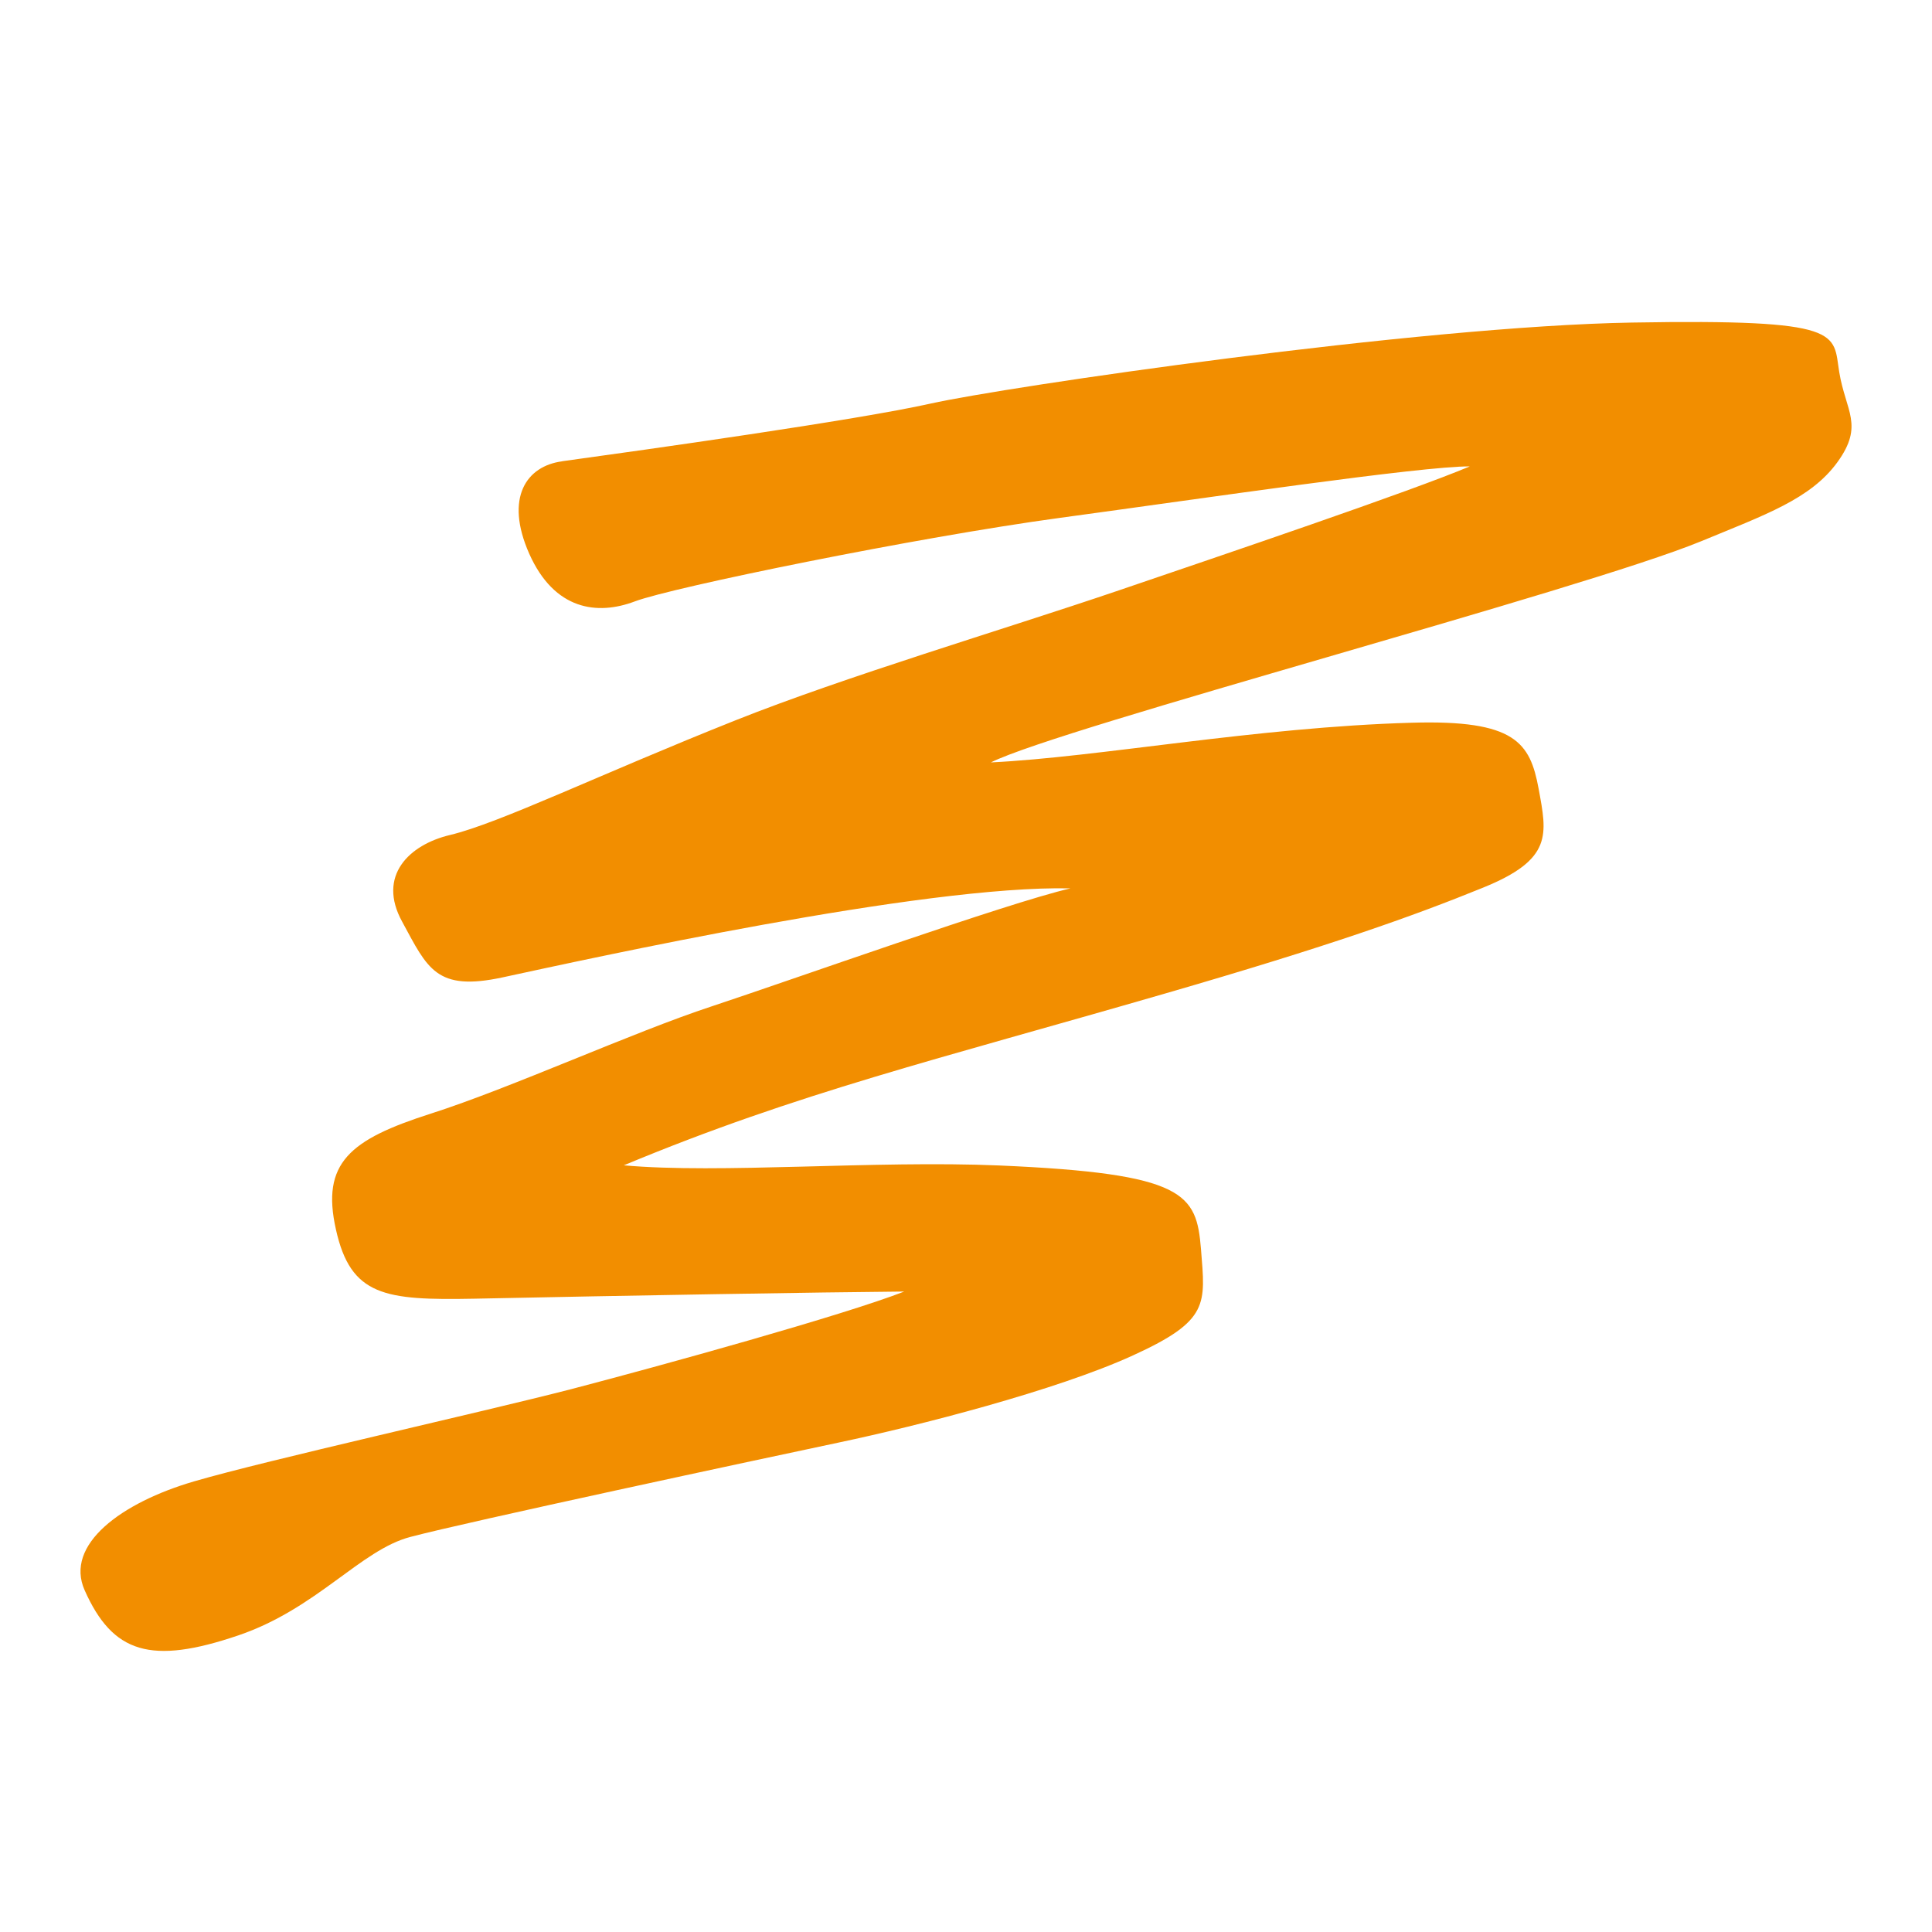 <svg xmlns="http://www.w3.org/2000/svg" width="24" height="24" fill="none" viewBox="0 0 24 24"><path fill="#F28E00" d="M6.982 5.73c1.031-.142 3.656-.51 4.58-.717.928-.207 6.057-.961 8.711-1.006 2.654-.046 2.495.13 2.575.617.08.486.31.657-.022 1.116-.333.46-.9.655-1.695.984-1.467.604-7.949 2.311-8.822 2.747 1.34-.065 3.295-.438 5.229-.493 1.286-.038 1.469.248 1.575.818.105.572.18.879-.693 1.232-.87.354-1.902.722-3.957 1.317-2.83.82-4.554 1.231-6.714 2.131 1.187.108 3.117-.064 4.663.002 2.32.1 2.45.353 2.507 1.038.054.687.108.887-.844 1.321-.952.436-2.675.876-3.652 1.082-.98.207-4.618.986-5.324 1.173-.618.161-1.16.89-2.137 1.223-1.088.37-1.561.223-1.91-.559-.254-.569.458-1.091 1.36-1.354.9-.263 3.55-.853 4.682-1.145 1.133-.296 3.382-.918 4.139-1.213-.998.008-3.49.05-5.343.089-1.111.021-1.533-.032-1.717-.86-.186-.827.173-1.117 1.176-1.438 1.003-.321 2.513-1.012 3.49-1.333.978-.323 3.684-1.288 4.458-1.466-1.83-.043-5.985.875-7.056 1.106-.824.177-.93-.112-1.244-.69-.317-.574.088-.959.592-1.079.616-.147 1.86-.753 3.548-1.425 1.366-.544 3.303-1.119 4.732-1.604 1.355-.461 3.654-1.24 4.389-1.55-.593-.005-3.313.398-5.09.639-1.776.241-4.82.863-5.282 1.038-.463.175-.998.112-1.312-.593-.309-.699-.031-1.089.408-1.147z"/></svg>
